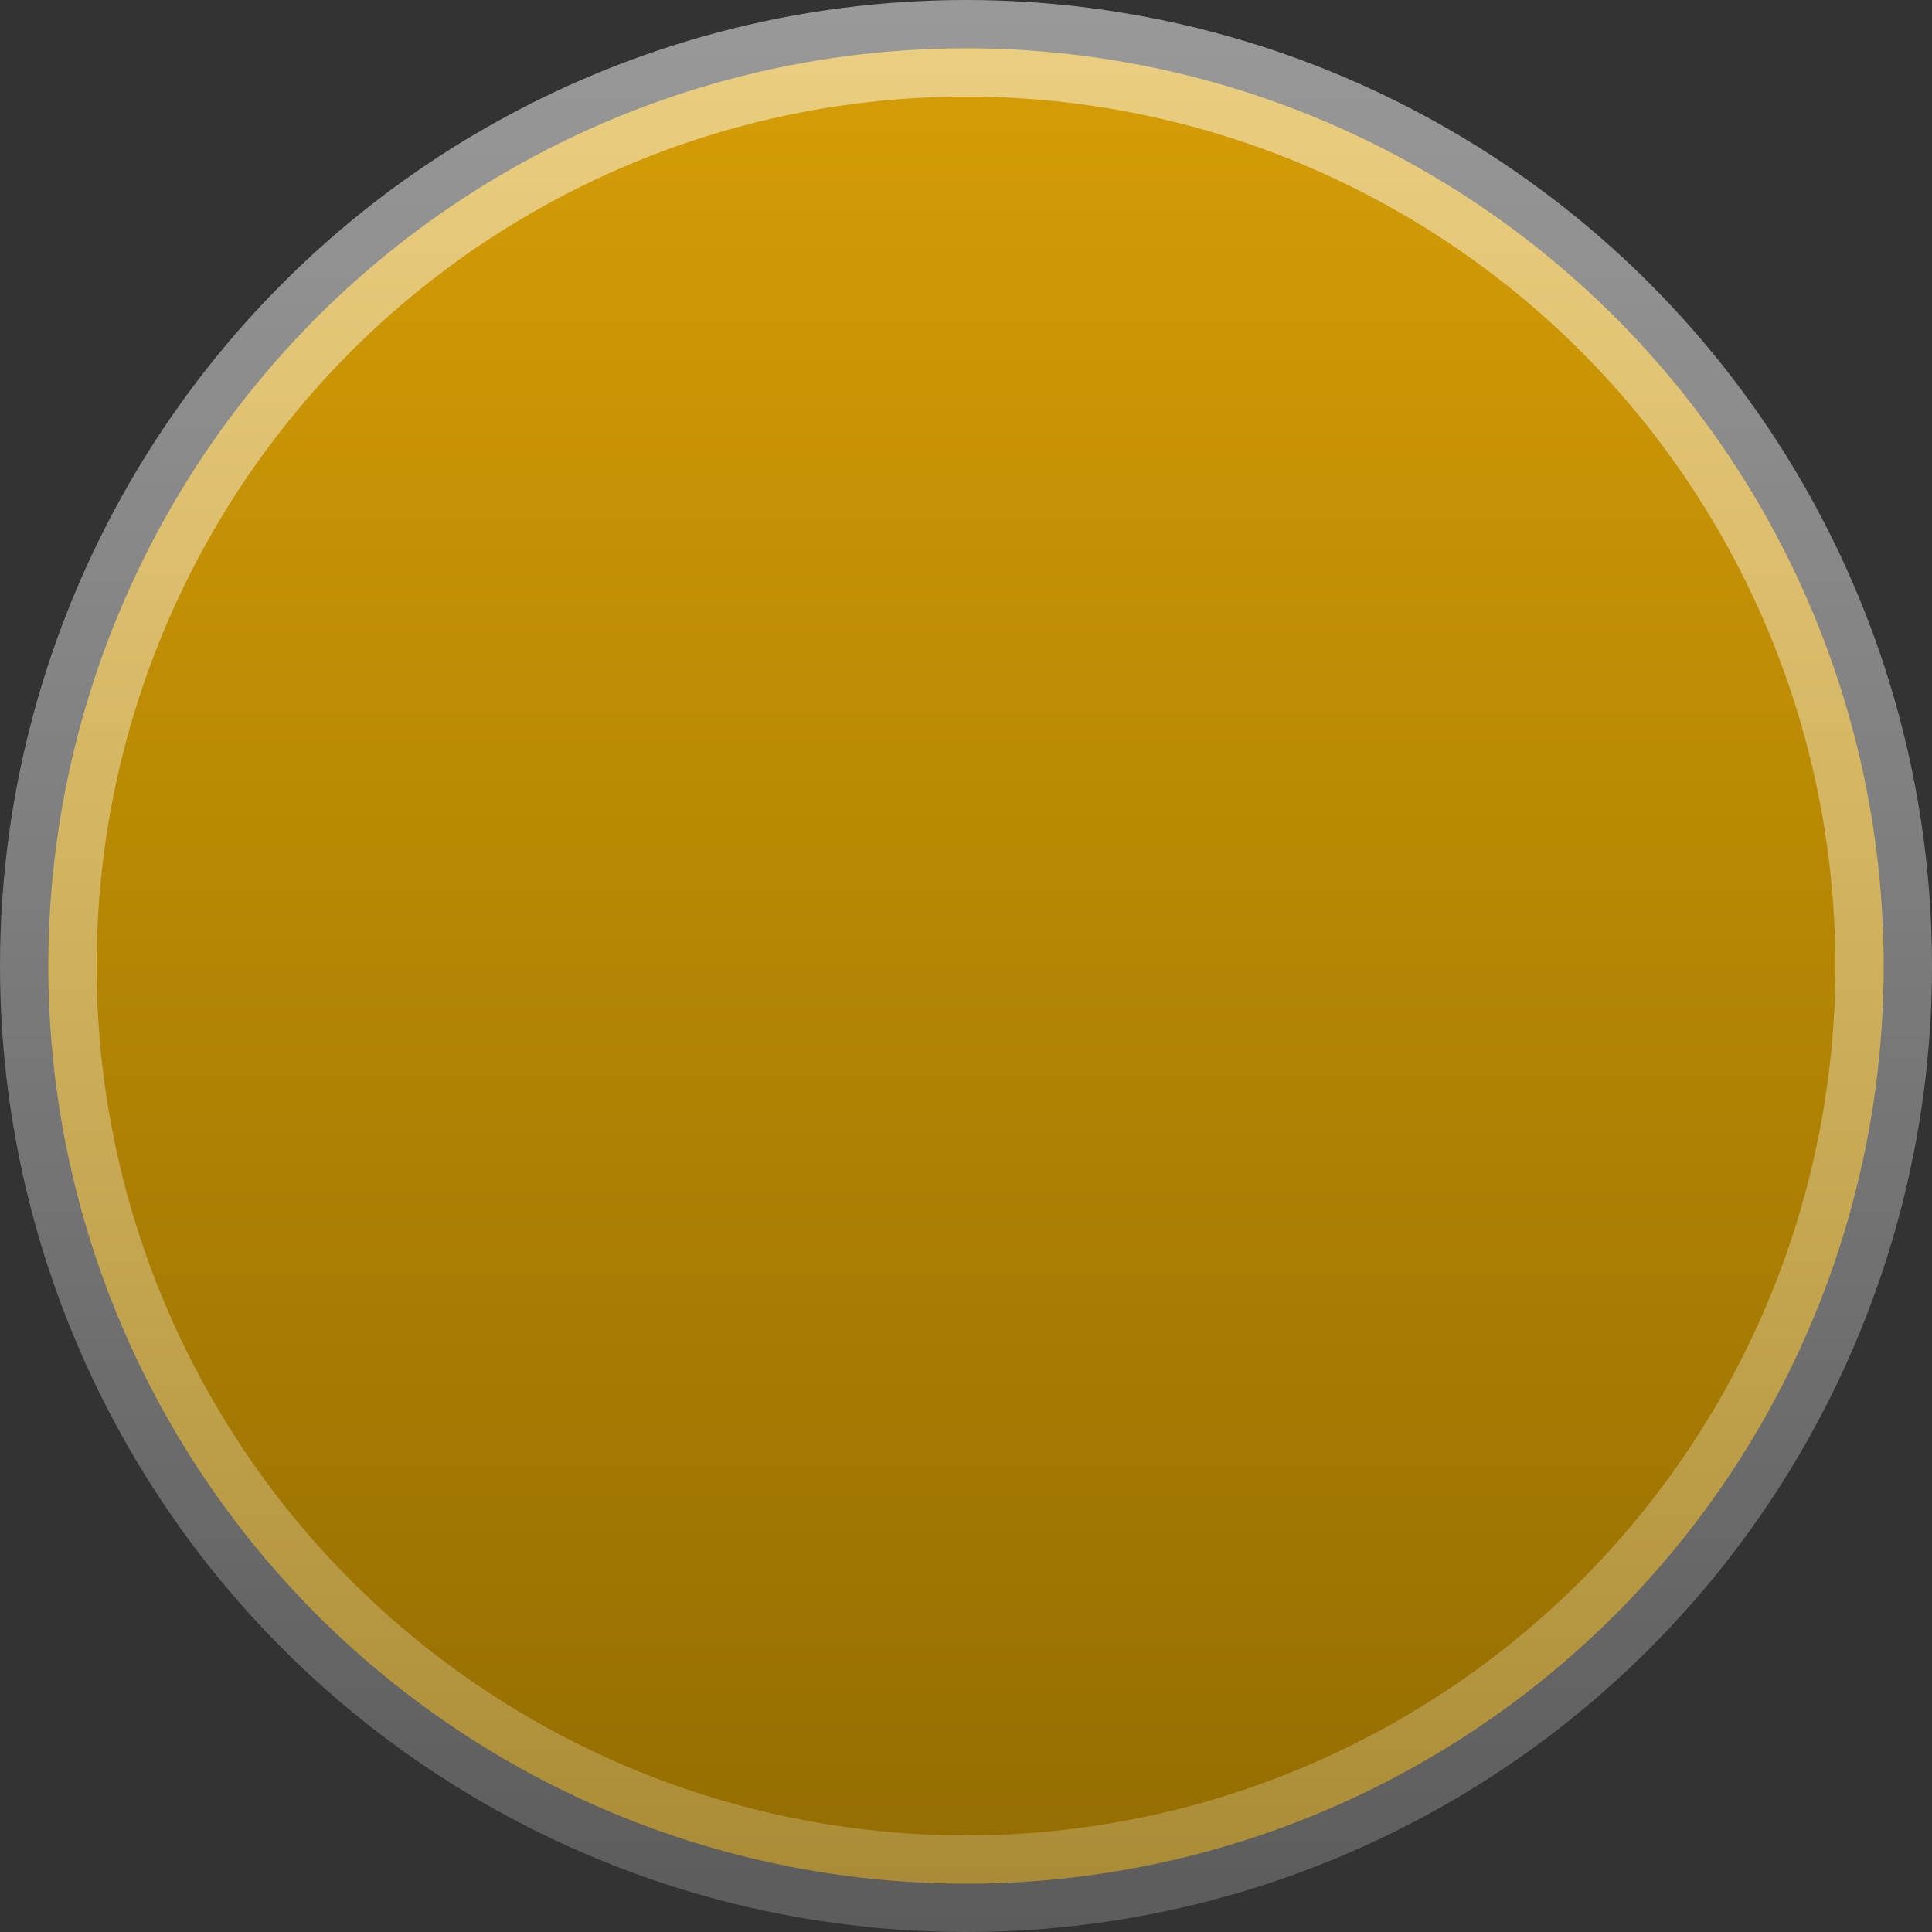 <svg width="40" height="40" viewBox="0 0 40 40" fill="none" xmlns="http://www.w3.org/2000/svg">
<rect x="0" y="0" width="40" height="40" fill="#333333" stroke="none"/>
<g clip-path="url(#clip0_2497_20)">
<circle cx="20" cy="20" r="19" fill="url(#paint0_linear_2497_20)" stroke="url(#paint1_linear_2497_20)" stroke-width="2"/>
</g>
<defs>
<linearGradient id="paint0_linear_2497_20" x1="20" y1="0" x2="20" y2="40" gradientUnits="userSpaceOnUse">
<stop stop-color="#D79F06"/>
<stop offset="1" stop-color="#926C02"/>
</linearGradient>
<linearGradient id="paint1_linear_2497_20" x1="20" y1="0" x2="20" y2="40" gradientUnits="userSpaceOnUse">
<stop stop-color="white" stop-opacity="0.5"/>
<stop offset="1" stop-color="white" stop-opacity="0.2"/>
</linearGradient>
<clipPath id="clip0_2497_20">
<rect width="40" height="40" fill="white"/>
</clipPath>
</defs>
</svg>
